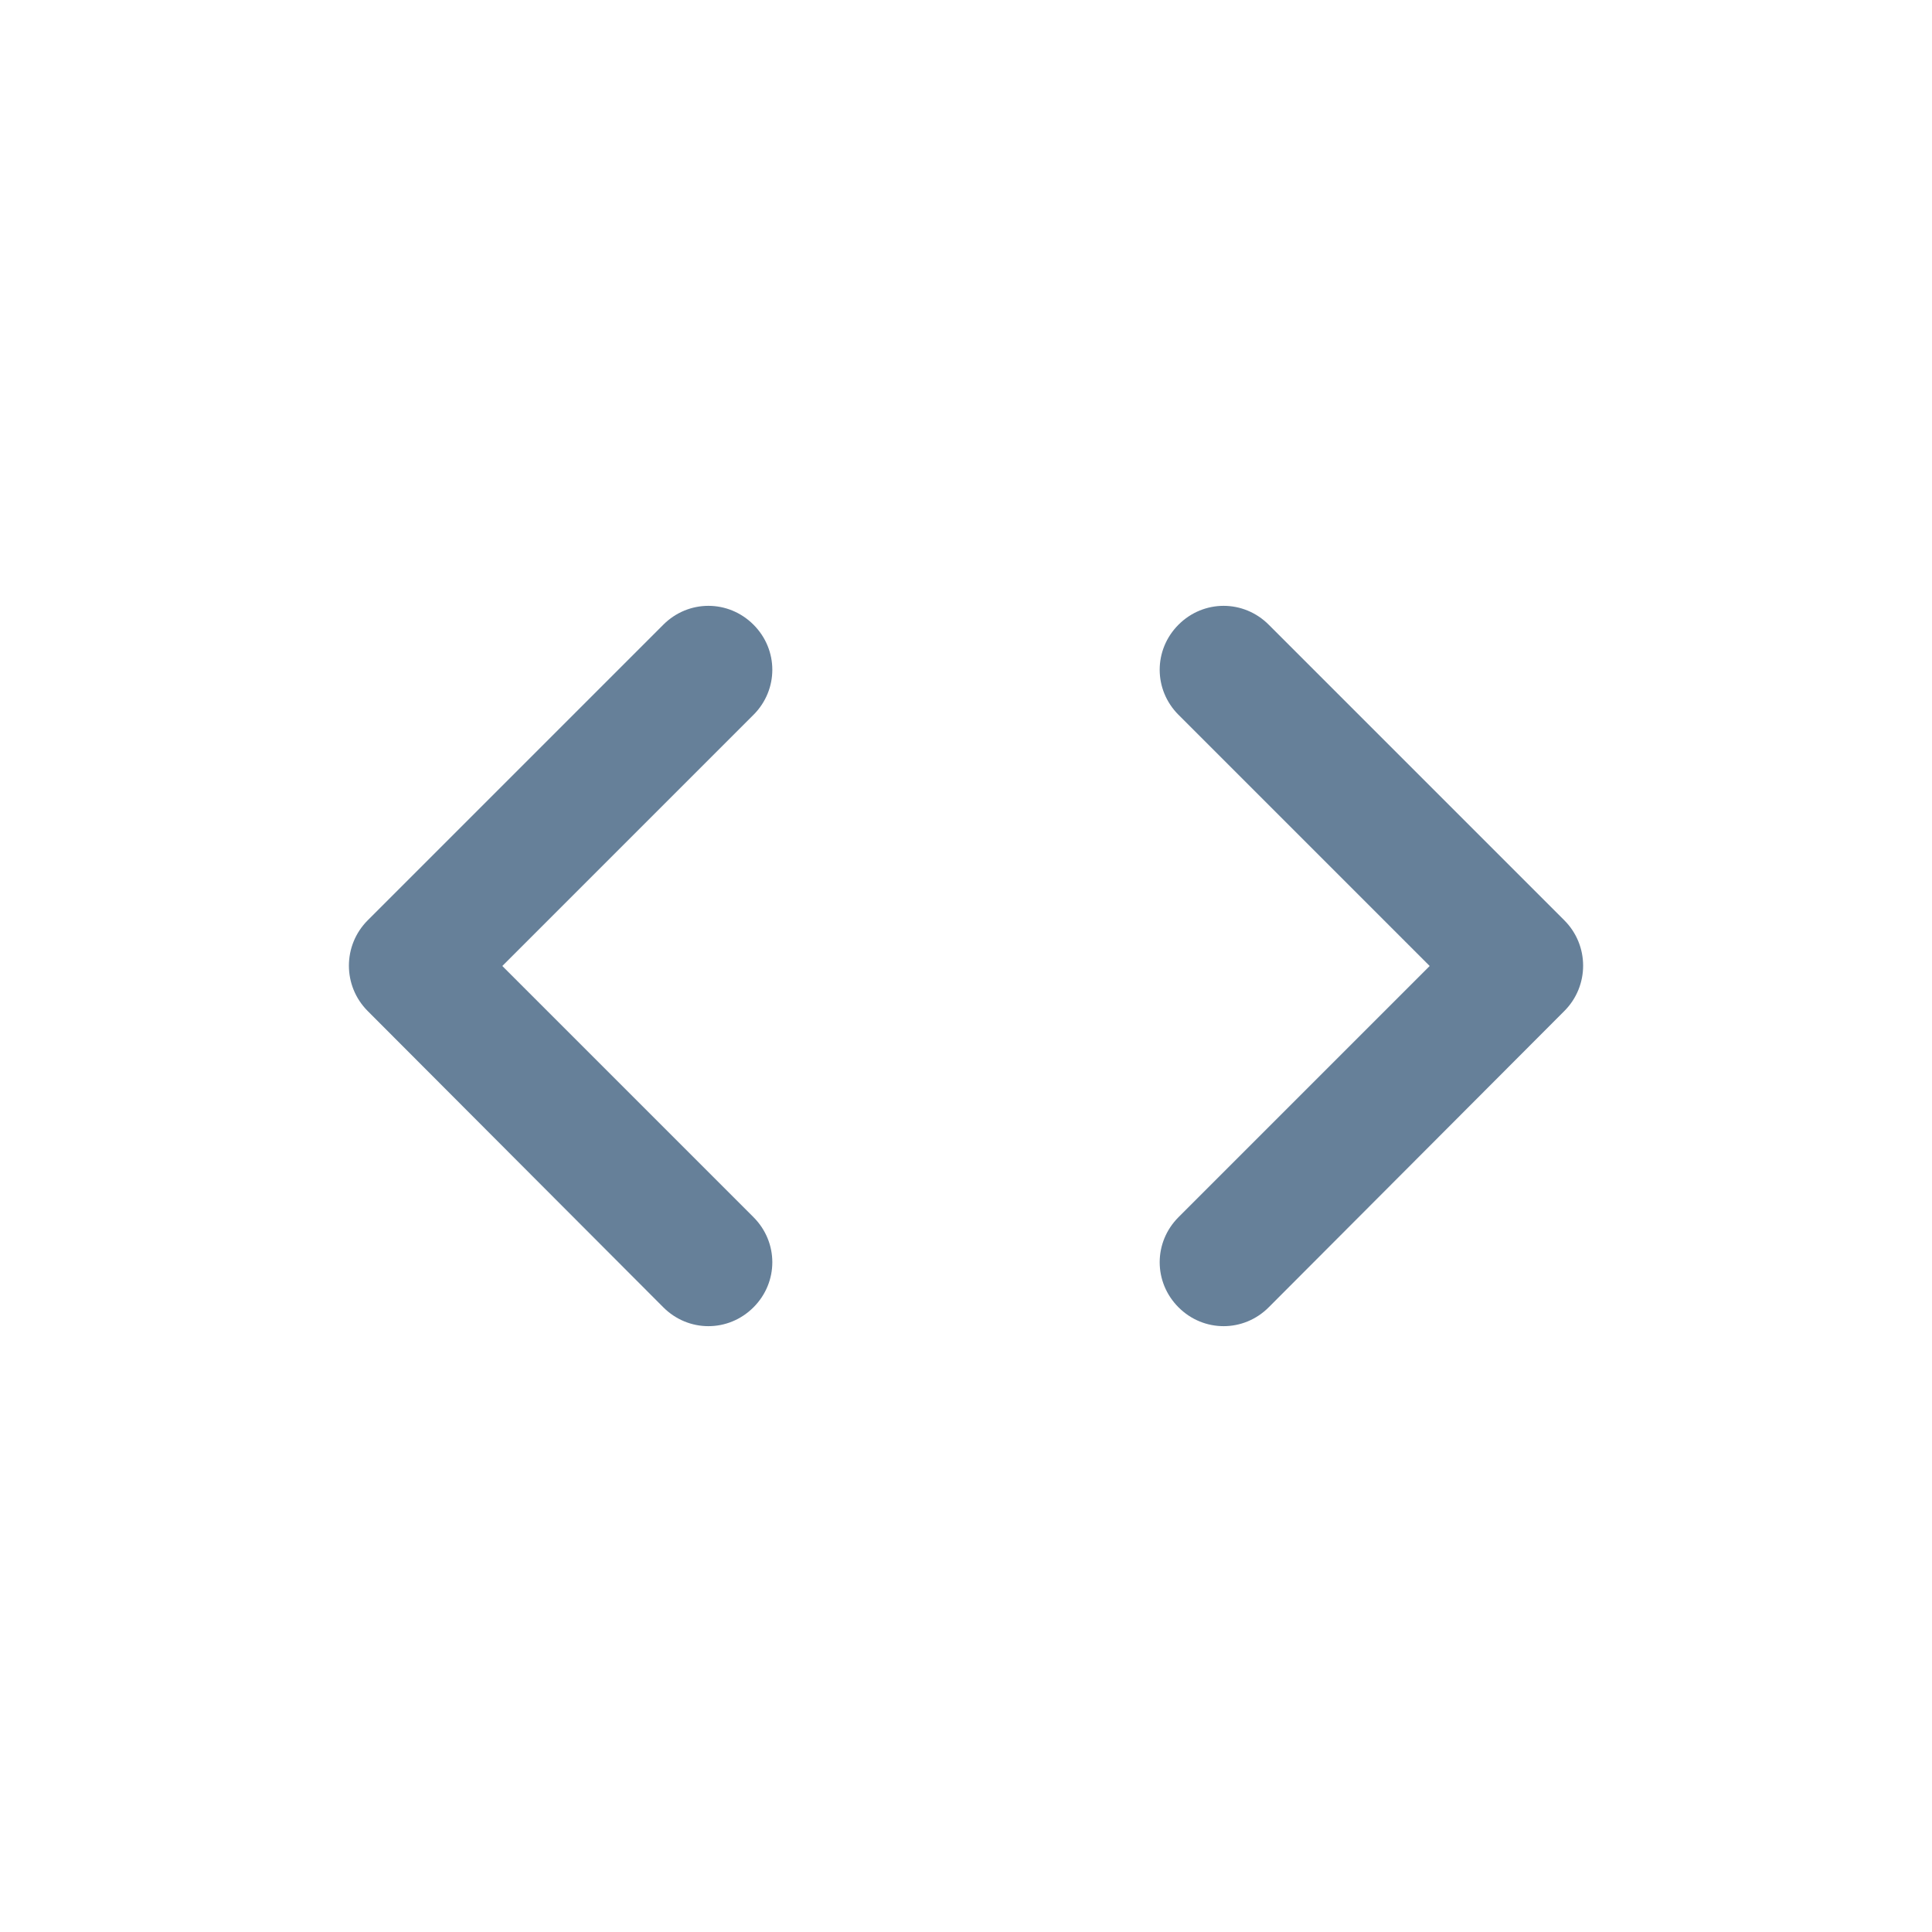 <svg width="64" height="64" viewBox="0 0 64 64" fill="none" xmlns="http://www.w3.org/2000/svg">
<g clip-path="url(#clip0_1_12525)">
<path d="M24.96 40.32L16.64 32L24.96 23.68C25.792 22.848 25.792 21.525 24.96 20.693C24.128 19.861 22.806 19.861 21.974 20.693L12.182 30.485C11.35 31.317 11.35 32.661 12.182 33.493L21.974 43.307C22.806 44.139 24.128 44.139 24.96 43.307C25.792 42.475 25.792 41.152 24.96 40.32ZM39.04 40.32L47.36 32L39.04 23.68C38.208 22.848 38.208 21.525 39.04 20.693C39.872 19.861 41.195 19.861 42.027 20.693L51.819 30.485C52.651 31.317 52.651 32.661 51.819 33.493L42.027 43.307C41.195 44.139 39.872 44.139 39.04 43.307C38.208 42.475 38.208 41.152 39.04 40.32Z" fill="#668099"/>
</g>
<defs>
<clipPath id="clip0_1_12525">
<rect width="51.2" height="51.2" fill="white" transform="translate(6.4 6.4)"/>
</clipPath>
</defs>
</svg>
